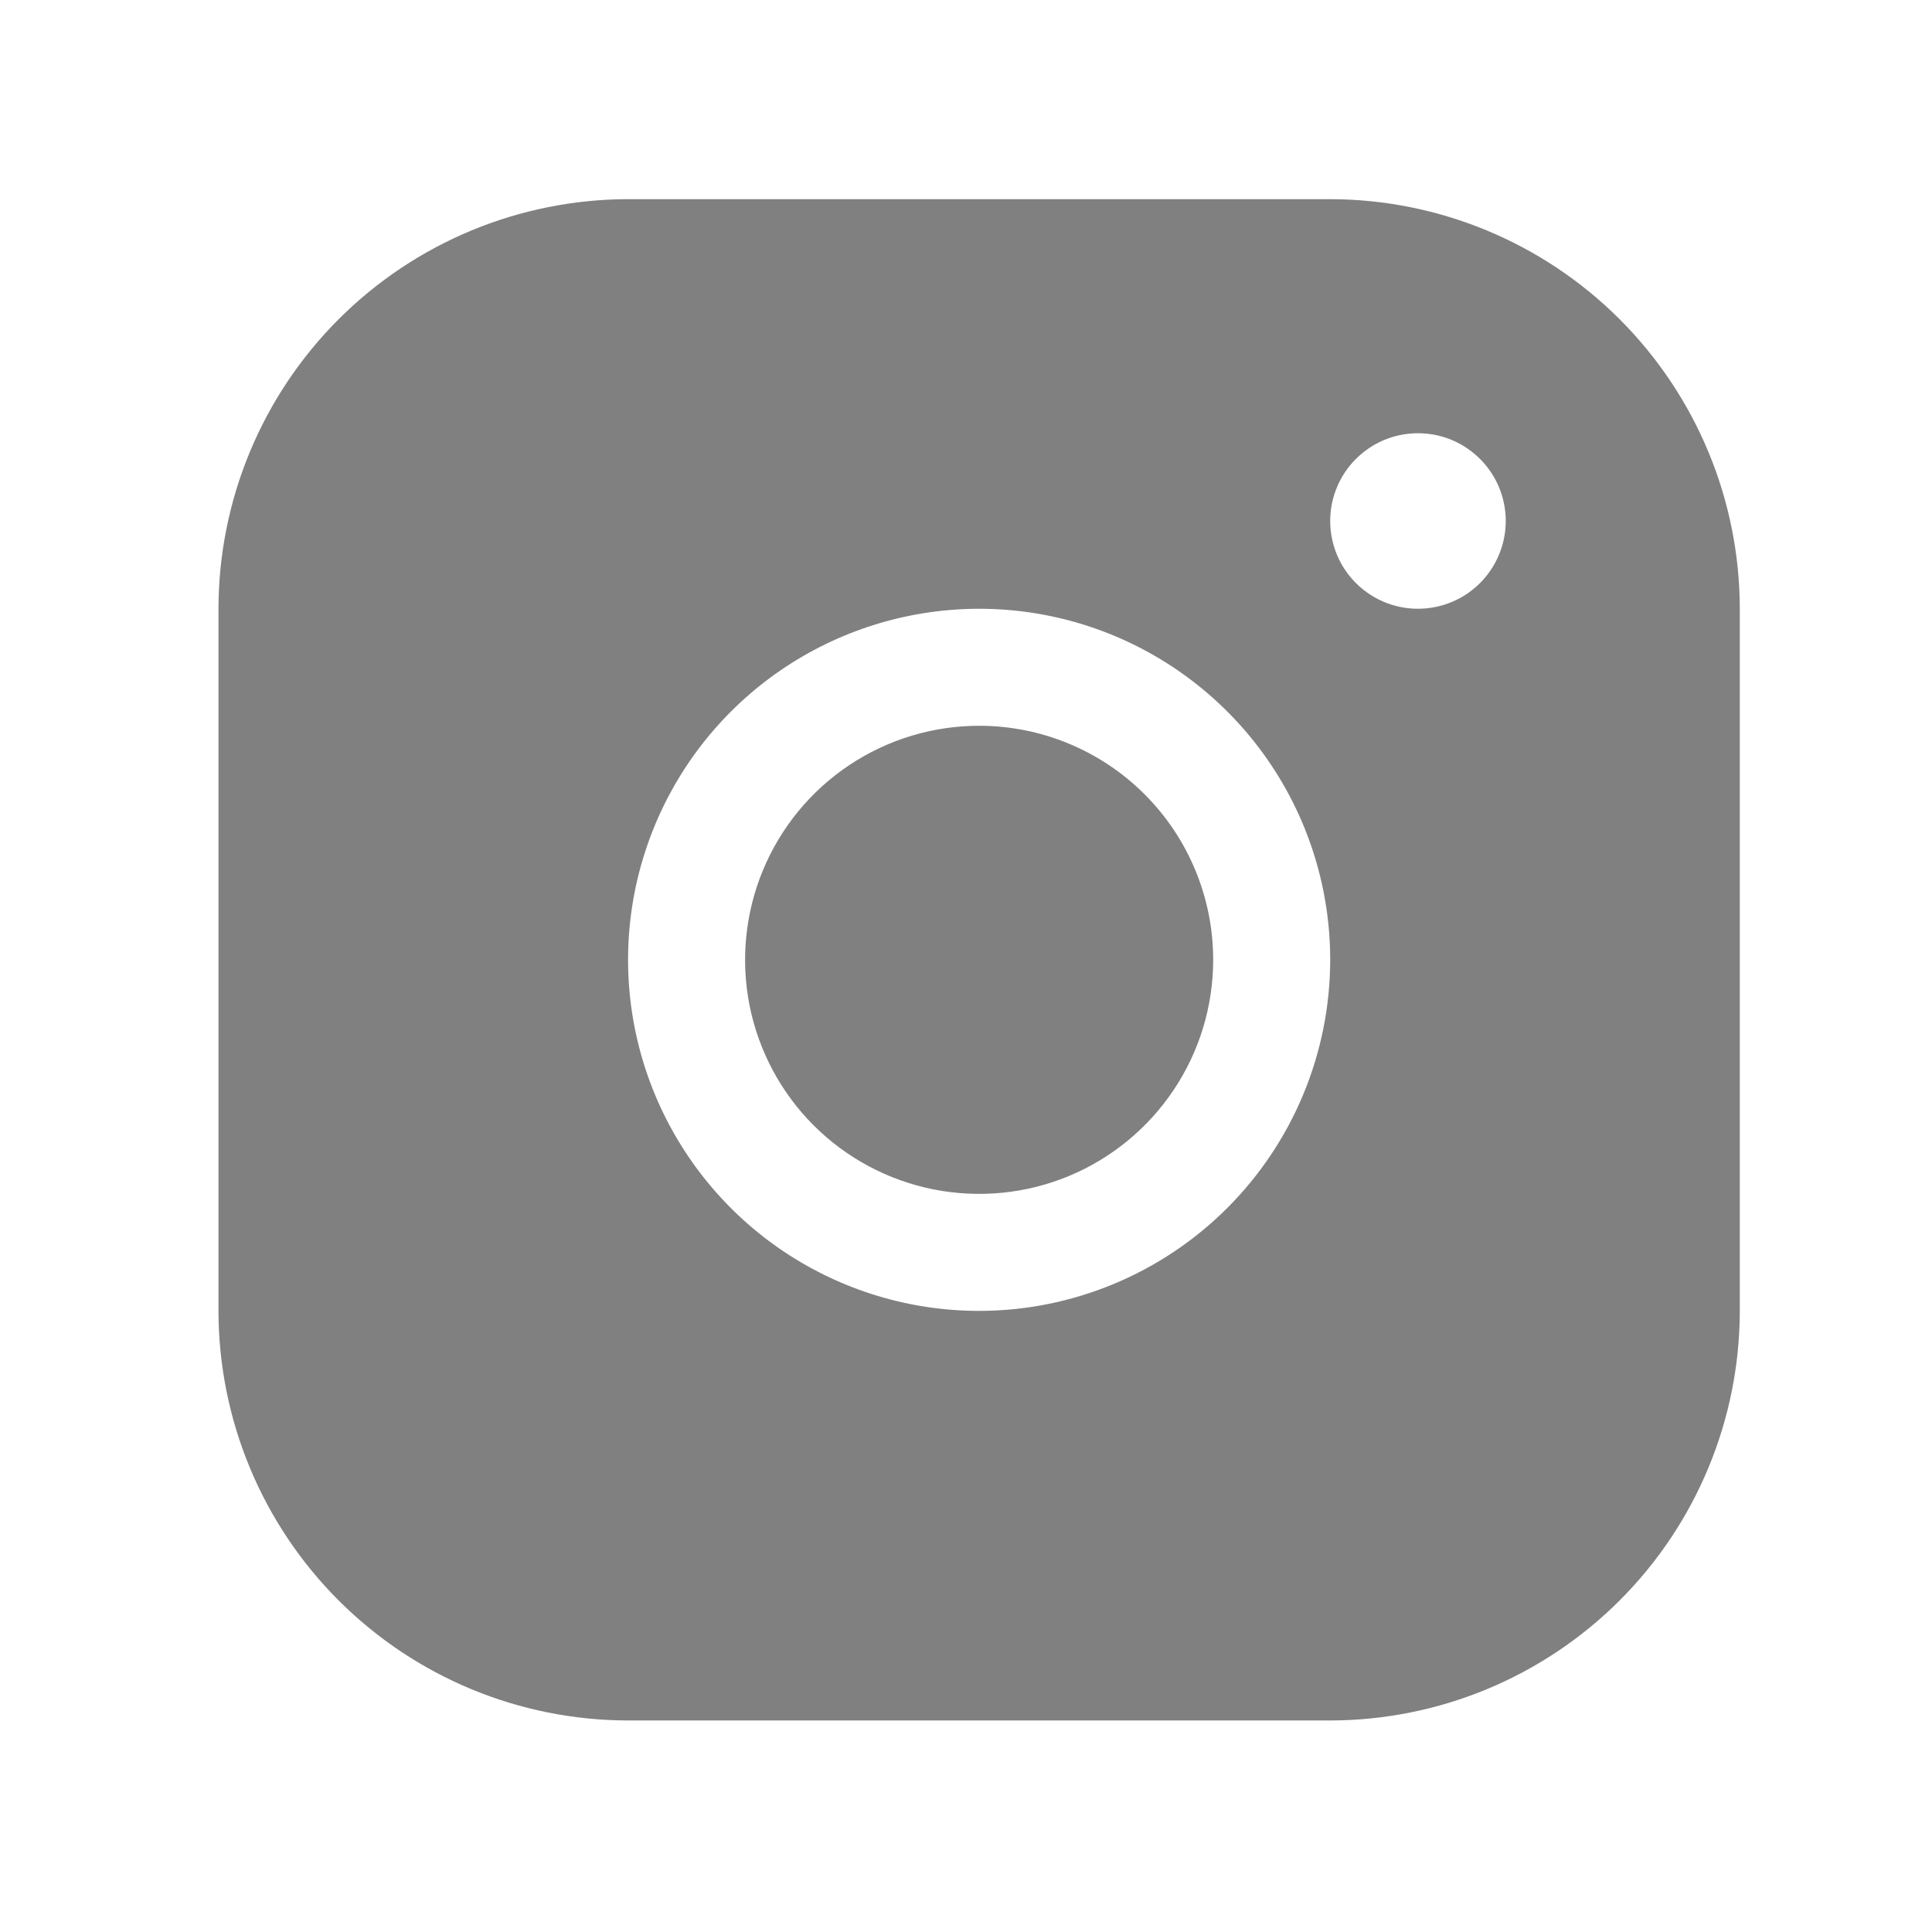 <svg width="35" height="35" viewBox="0 0 35 35" fill="none" xmlns="http://www.w3.org/2000/svg">
<path d="M24.098 3.608H11.378C9.411 3.611 7.525 4.393 6.134 5.784C4.743 7.175 3.96 9.061 3.958 11.028V23.748C3.96 25.716 4.743 27.602 6.134 28.993C7.525 30.384 9.411 31.166 11.378 31.168H24.098C26.065 31.166 27.951 30.384 29.342 28.993C30.733 27.602 31.516 25.716 31.518 23.748V11.028C31.516 9.061 30.733 7.175 29.342 5.784C27.951 4.393 26.065 3.611 24.098 3.608ZM17.738 23.748C16.48 23.748 15.251 23.375 14.205 22.677C13.159 21.978 12.344 20.984 11.862 19.822C11.381 18.66 11.255 17.381 11.5 16.148C11.746 14.914 12.351 13.781 13.241 12.891C14.13 12.002 15.264 11.396 16.497 11.151C17.731 10.905 19.01 11.031 20.172 11.512C21.334 11.994 22.327 12.809 23.026 13.855C23.725 14.901 24.098 16.131 24.098 17.388C24.096 19.075 23.426 20.691 22.233 21.884C21.041 23.076 19.424 23.747 17.738 23.748ZM25.688 11.028C25.373 11.028 25.066 10.935 24.805 10.76C24.543 10.586 24.339 10.337 24.219 10.047C24.099 9.756 24.067 9.437 24.128 9.128C24.19 8.82 24.341 8.536 24.564 8.314C24.786 8.092 25.069 7.94 25.378 7.879C25.686 7.818 26.006 7.849 26.297 7.969C26.587 8.09 26.835 8.294 27.01 8.555C27.185 8.817 27.278 9.124 27.278 9.438C27.278 9.86 27.11 10.264 26.812 10.563C26.514 10.861 26.11 11.028 25.688 11.028ZM21.978 17.388C21.978 18.227 21.729 19.047 21.263 19.744C20.797 20.441 20.135 20.985 19.361 21.306C18.586 21.627 17.733 21.71 16.911 21.547C16.088 21.383 15.333 20.98 14.74 20.387C14.147 19.794 13.743 19.038 13.579 18.216C13.416 17.393 13.5 16.541 13.821 15.766C14.142 14.991 14.685 14.329 15.382 13.863C16.08 13.397 16.899 13.148 17.738 13.148C18.863 13.148 19.941 13.595 20.736 14.39C21.531 15.185 21.978 16.264 21.978 17.388Z" fill="#808080"/>
</svg>
